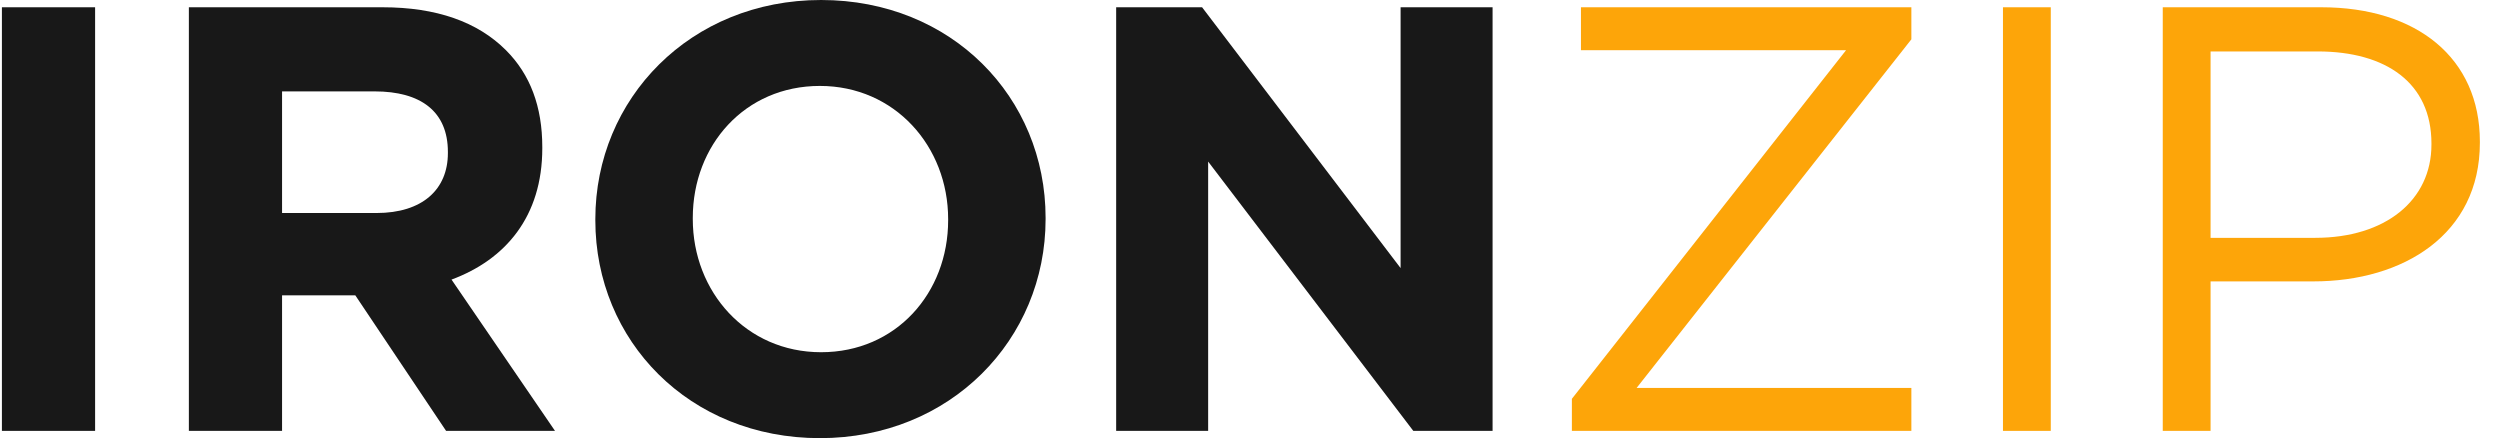 <svg width="97" height="17" viewBox="0 0 97 17" fill="none" xmlns="http://www.w3.org/2000/svg">
<path d="M0.074 16.718V0.282H3.69V16.718H0.074Z" fill="#181818"/>
<path d="M7.328 16.718V0.282H14.842C16.932 0.282 18.529 0.845 19.632 1.949C20.571 2.888 21.041 4.133 21.041 5.706V5.753C21.041 8.406 19.609 10.073 17.519 10.848L21.534 16.718H17.308L13.786 11.459H10.944V16.718H7.328ZM10.944 8.265H14.607C16.392 8.265 17.378 7.349 17.378 5.941V5.894C17.378 4.32 16.321 3.546 14.537 3.546H10.944V8.265Z" fill="#181818"/>
<path d="M31.811 17C26.739 17 23.099 13.22 23.099 8.547V8.5C23.099 3.827 26.786 0 31.858 0C36.929 0 40.569 3.78 40.569 8.453V8.5C40.569 13.173 36.882 17 31.811 17ZM31.858 13.666C34.769 13.666 36.788 11.365 36.788 8.547V8.5C36.788 5.682 34.722 3.334 31.811 3.334C28.899 3.334 26.88 5.635 26.88 8.453V8.5C26.88 11.318 28.946 13.666 31.858 13.666Z" fill="#181818"/>
<path d="M43.307 16.718V0.282H46.641L54.343 10.402V0.282H57.912V16.718H54.836L46.876 6.269V16.718H43.307Z" fill="#181818"/>
<path d="M60.989 16.718V15.474L71.626 1.949H61.341V0.282H74.161V1.526L63.501 15.051H74.161V16.718H60.989Z" fill="#FDA509"/>
<path d="M77.715 16.718V0.282H79.57V16.718H77.715Z" fill="#FDA509"/>
<path d="M83.915 16.718V0.282H90.067C93.777 0.282 96.219 2.254 96.219 5.494V5.541C96.219 9.087 93.26 10.918 89.761 10.918H85.77V16.718H83.915ZM85.77 9.228H89.832C92.556 9.228 94.34 7.772 94.34 5.612V5.565C94.34 3.217 92.579 1.996 89.926 1.996H85.77V9.228Z" fill="#FDA509"/>
</svg>
